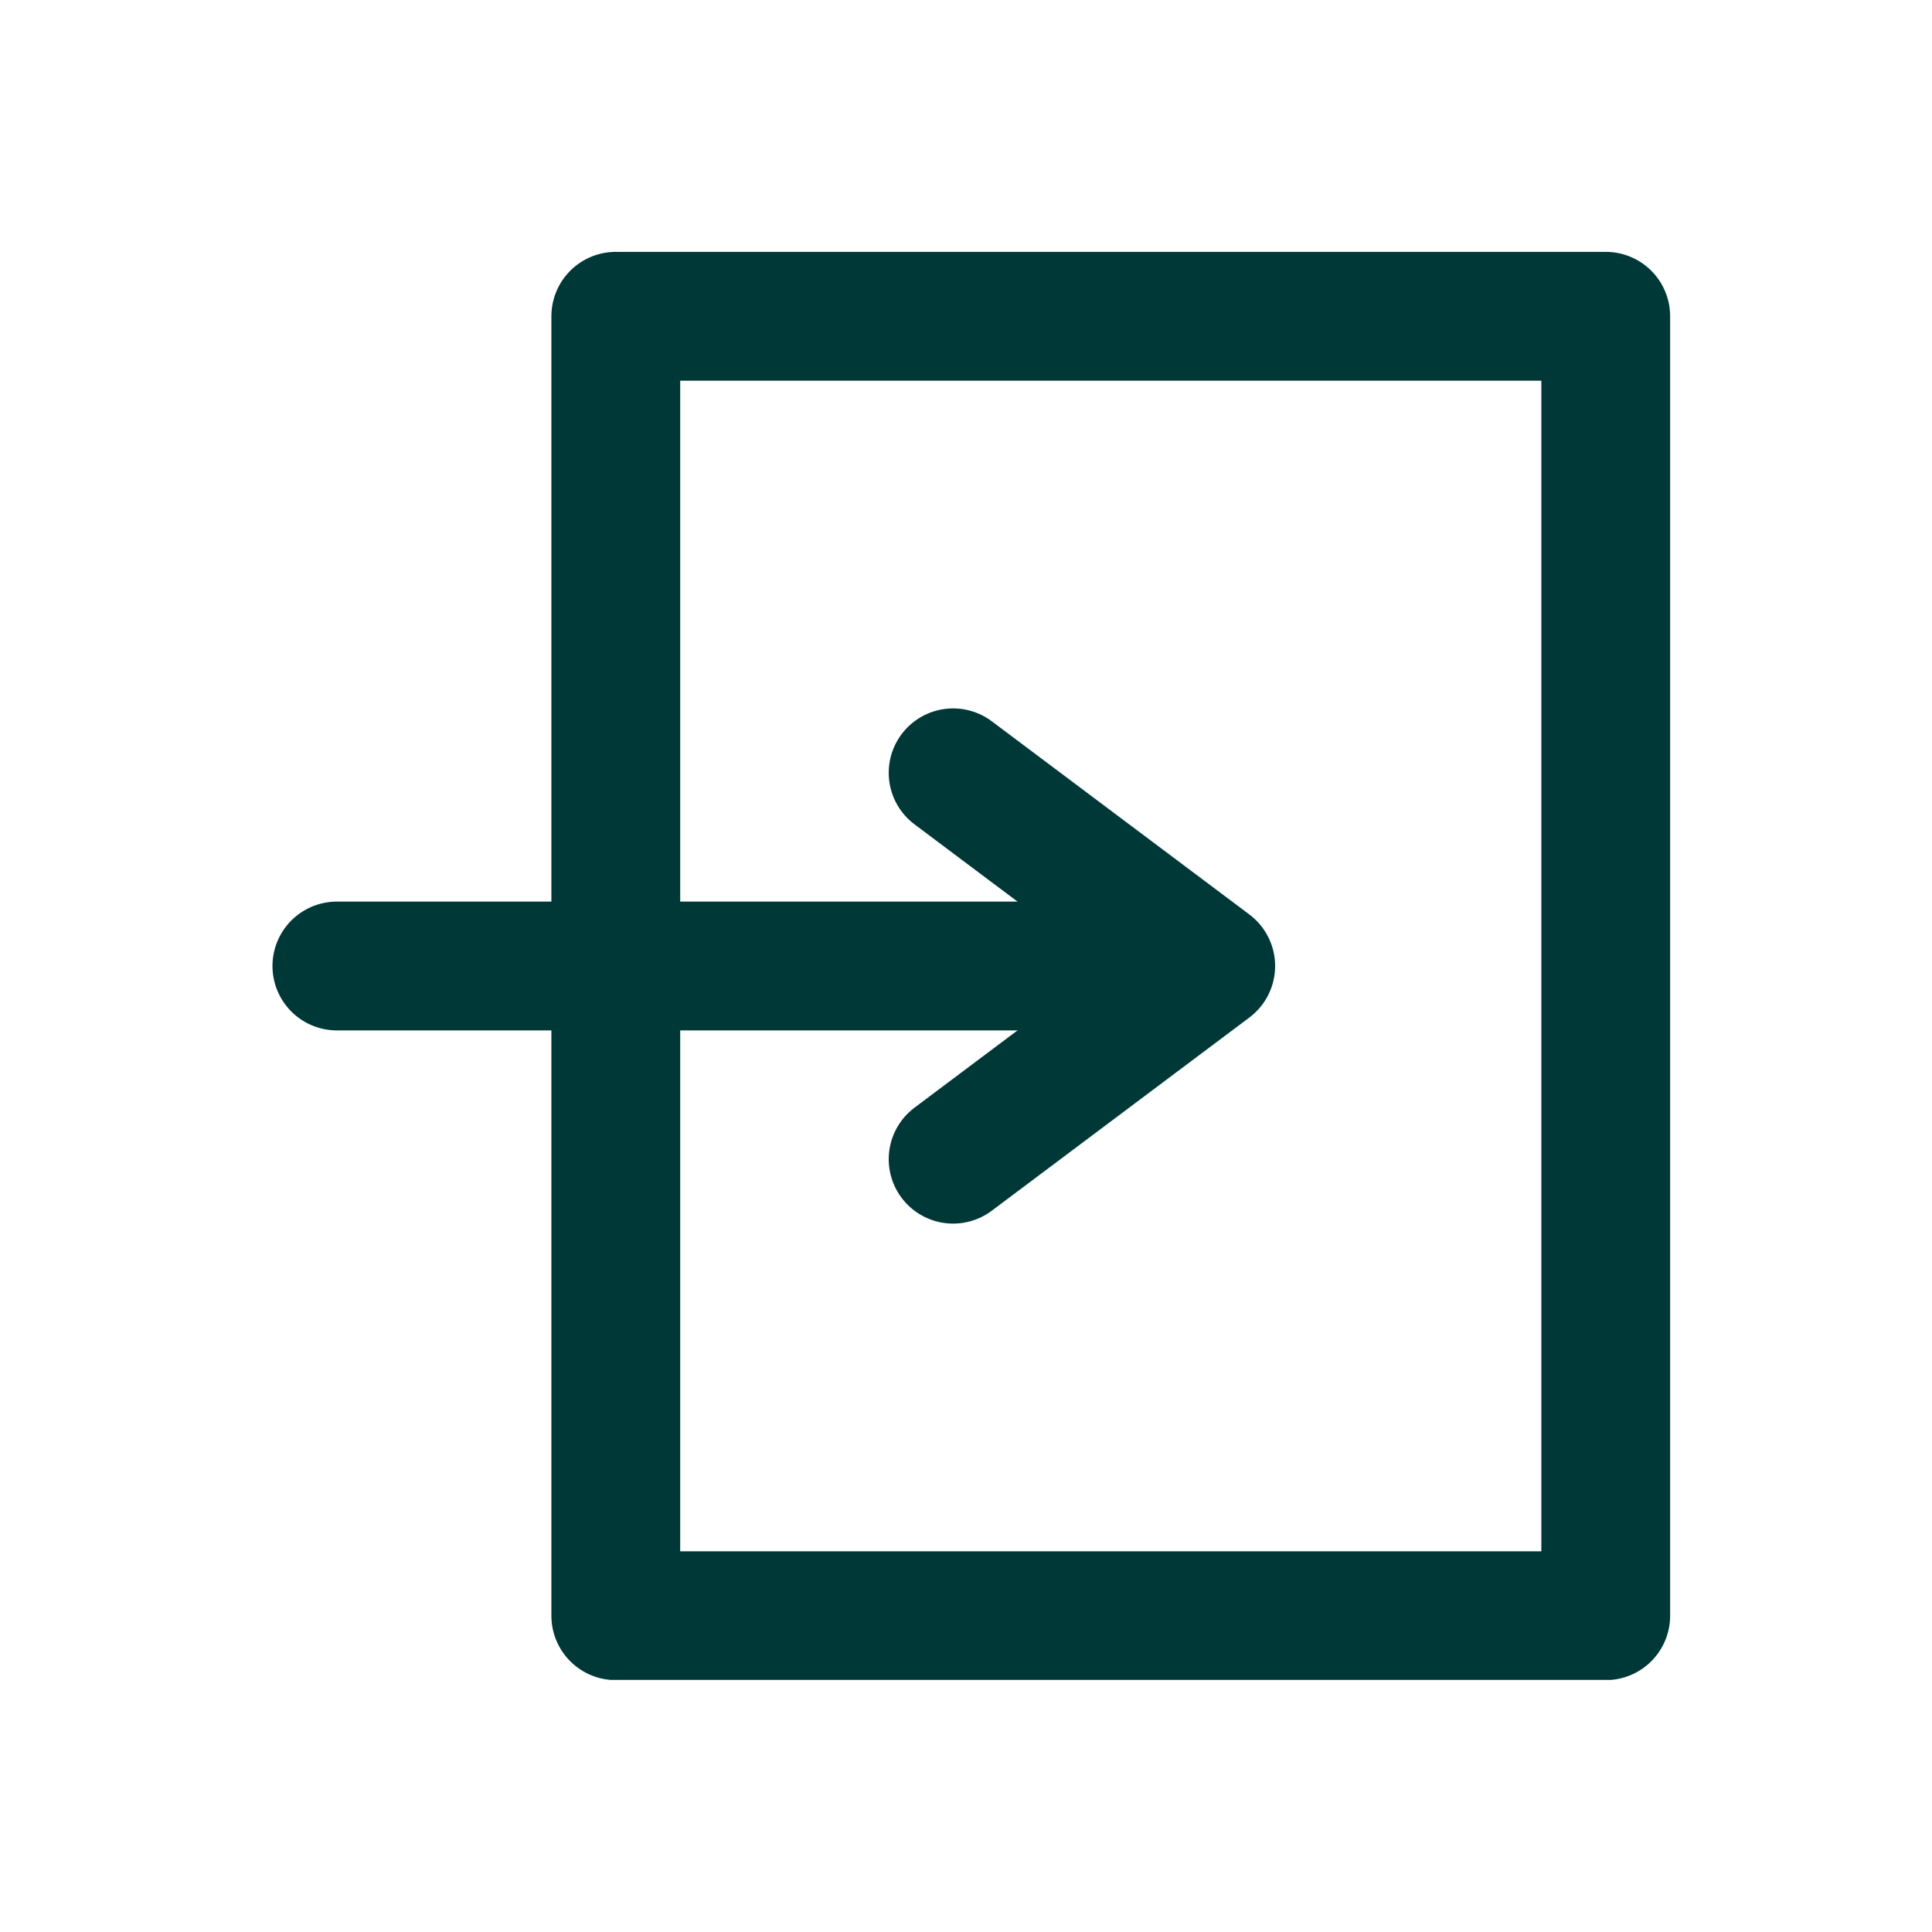 <?xml version="1.0" encoding="UTF-8"?>
<svg xmlns="http://www.w3.org/2000/svg" xmlns:xlink="http://www.w3.org/1999/xlink" width="1200" zoomAndPan="magnify" viewBox="0 0 900 900" height="1200" preserveAspectRatio="xMidYMid meet" version="1.0">
  <defs>
    <clipPath id="e965aa762a">
      <path d="M 256.859 117.328 L 778.109 117.328 L 778.109 782.574 L 256.859 782.574 Z M 256.859 117.328 " clip-rule="nonzero"></path>
    </clipPath>
    <clipPath id="37cf576496">
      <path d="M 286.859 117.328 L 748.016 117.328 C 755.973 117.328 763.605 120.488 769.23 126.113 C 774.855 131.738 778.016 139.371 778.016 147.328 L 778.016 752.668 C 778.016 760.625 774.855 768.254 769.23 773.883 C 763.605 779.508 755.973 782.668 748.016 782.668 L 286.859 782.668 C 278.902 782.668 271.273 779.508 265.648 773.883 C 260.02 768.254 256.859 760.625 256.859 752.668 L 256.859 147.328 C 256.859 139.371 260.02 131.738 265.648 126.113 C 271.273 120.488 278.902 117.328 286.859 117.328 Z M 286.859 117.328 " clip-rule="nonzero"></path>
    </clipPath>
  </defs>
  <path stroke-linecap="round" transform="matrix(0.75, 0, 0, 0.75, 126.93, 420)" fill="none" stroke-linejoin="miter" d="M 39.999 40 L 562.76 40 " stroke="#003838" stroke-width="80" stroke-opacity="1" stroke-miterlimit="4"></path>
  <path stroke-linecap="round" transform="matrix(0.75, 0, 0, 0.75, 126.93, 420)" fill="none" stroke-linejoin="round" d="M 422.76 -80 L 582.76 40 L 422.76 160 " stroke="#003838" stroke-width="80" stroke-opacity="1" stroke-miterlimit="4"></path>
  <g clip-path="url(#e965aa762a)">
    <g clip-path="url(#37cf576496)">
      <path stroke-linecap="butt" transform="matrix(0.75, 0, 0, 0.75, 256.86, 117.327)" fill="none" stroke-linejoin="miter" d="M 39.999 0.001 L 654.874 0.001 C 665.483 0.001 675.66 4.215 683.16 11.715 C 690.66 19.215 694.874 29.392 694.874 40.001 L 694.874 847.121 C 694.874 857.73 690.66 867.902 683.16 875.408 C 675.66 882.908 665.483 887.121 654.874 887.121 L 39.999 887.121 C 29.389 887.121 19.217 882.908 11.717 875.408 C 4.212 867.902 -0.001 857.73 -0.001 847.121 L -0.001 40.001 C -0.001 29.392 4.212 19.215 11.717 11.715 C 19.217 4.215 29.389 0.001 39.999 0.001 Z M 39.999 0.001 " stroke="#003838" stroke-width="160" stroke-opacity="1" stroke-miterlimit="4"></path>
    </g>
  </g>
</svg>